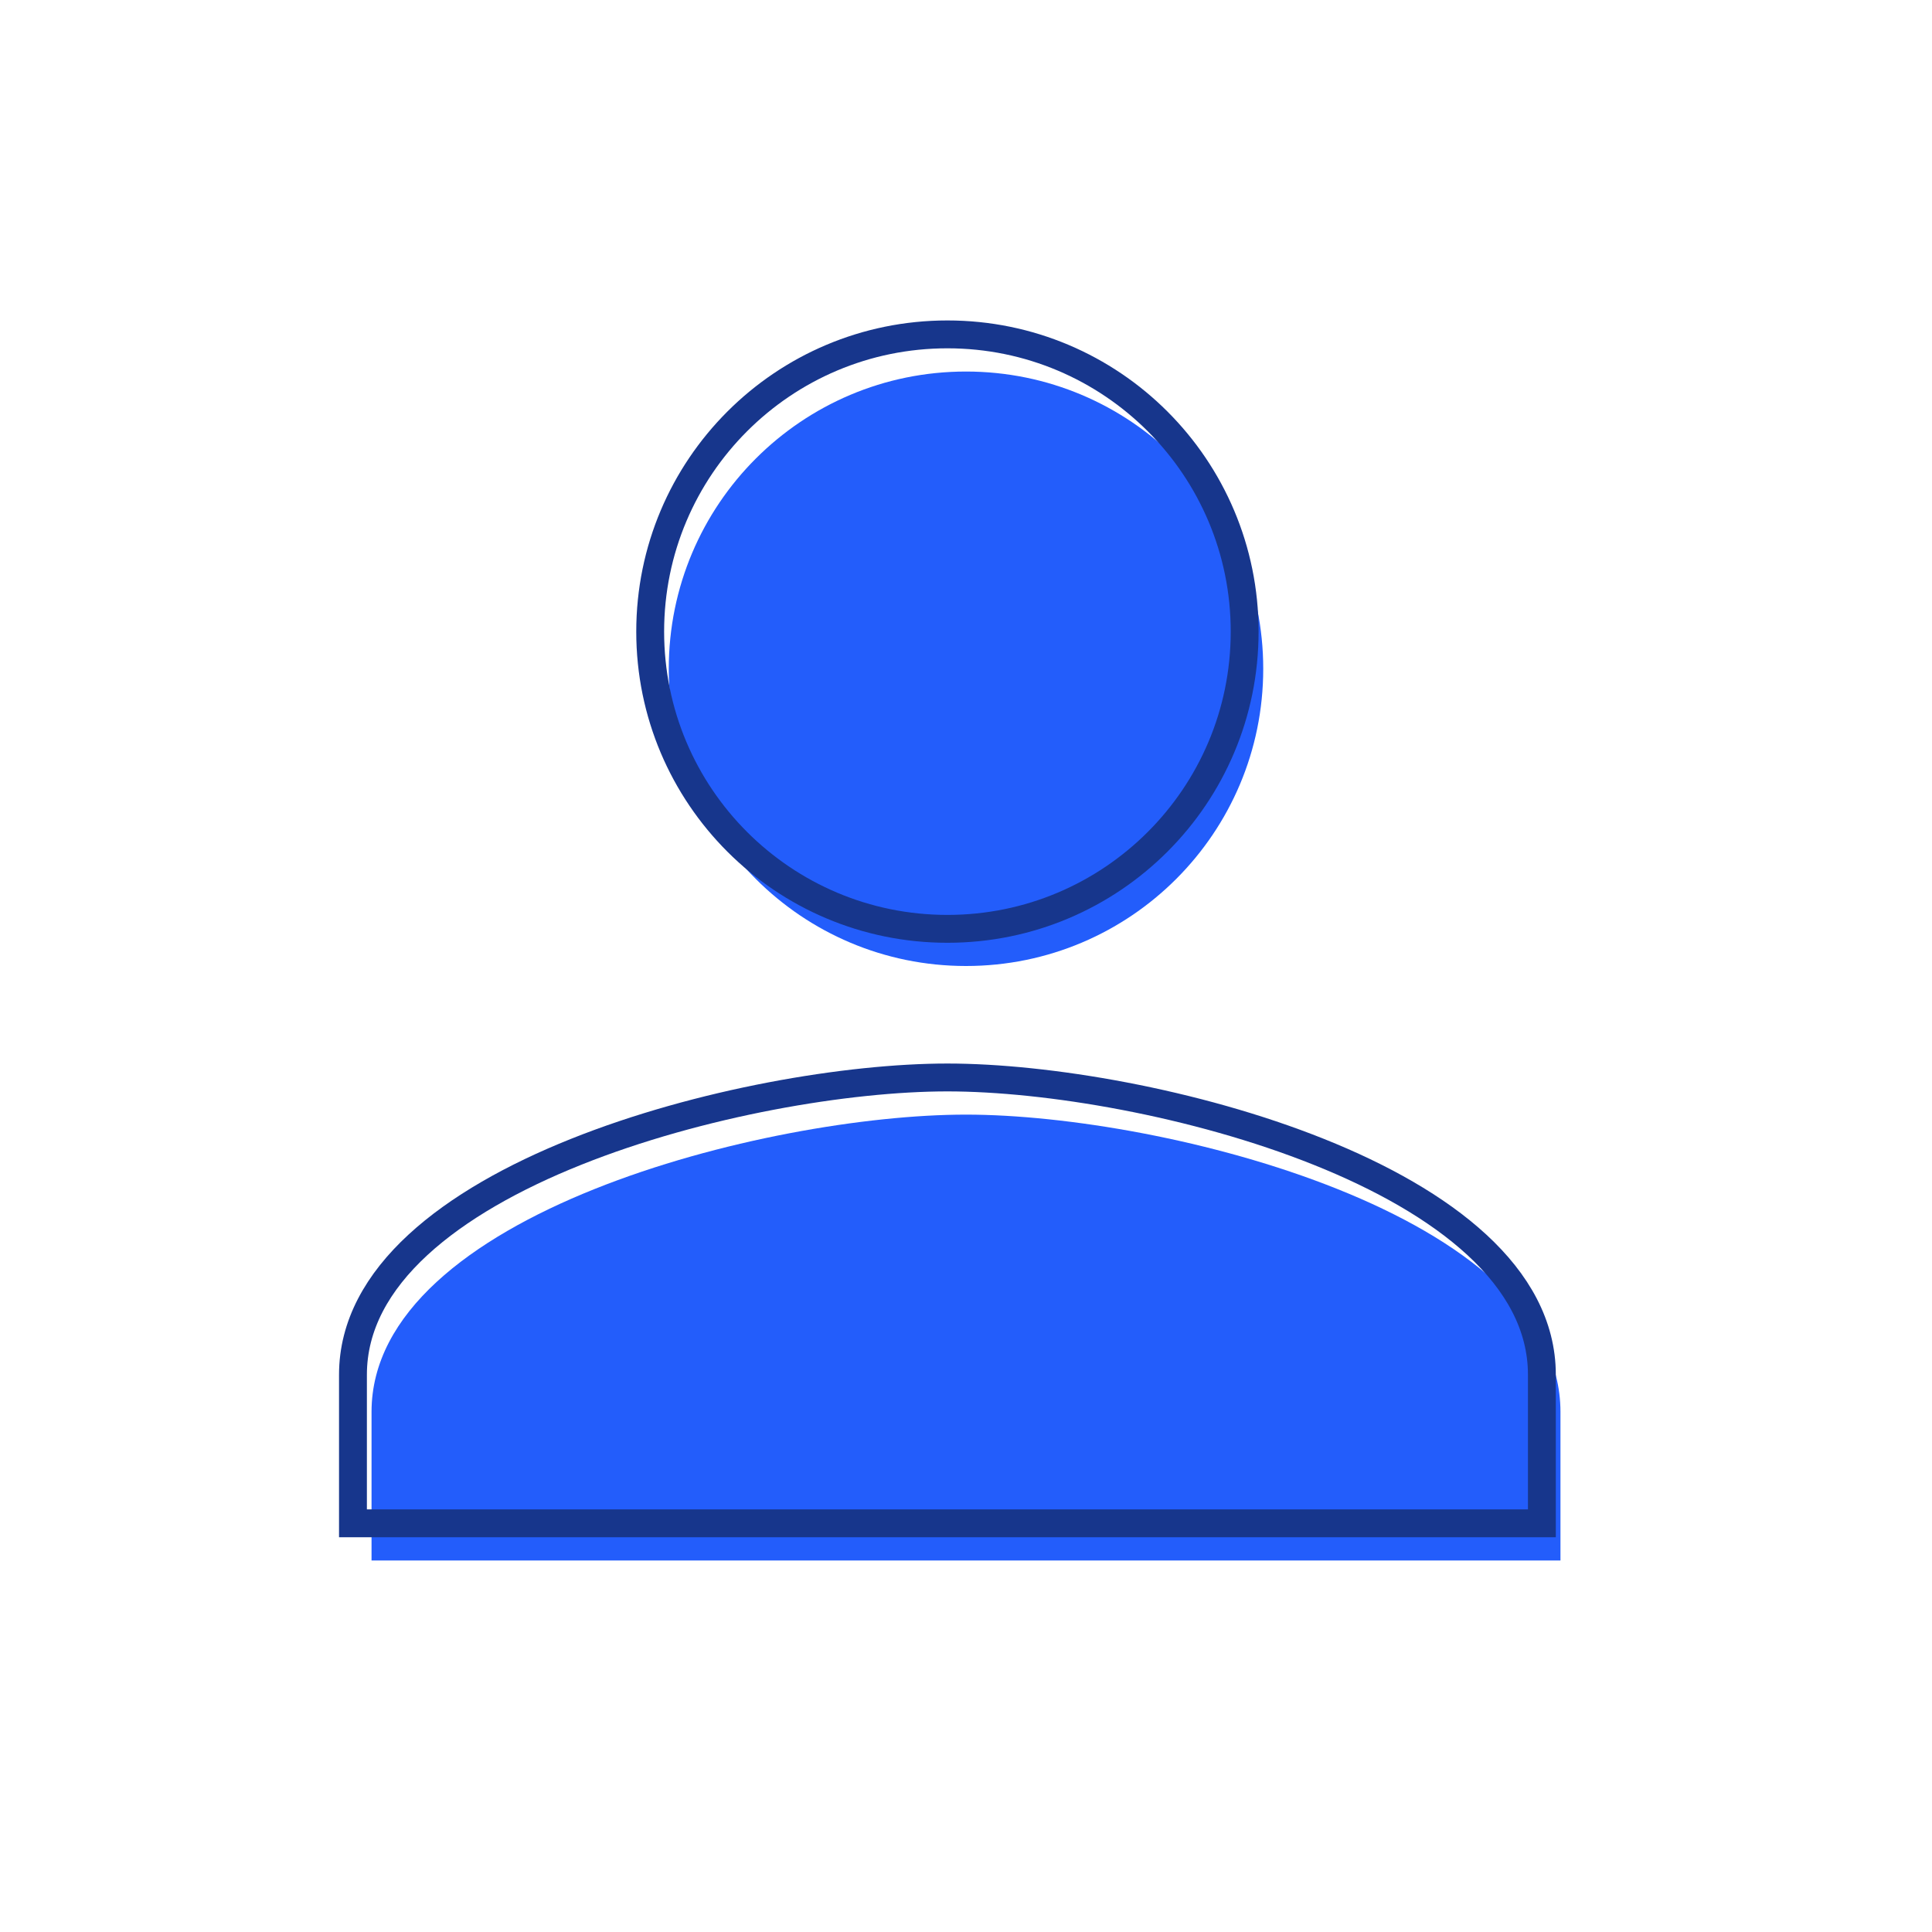 <?xml version="1.0" encoding="utf-8"?><svg height="104" viewBox="0 0 104 104" width="104" xmlns="http://www.w3.org/2000/svg"><g fill="none" fill-rule="evenodd"><path d="m52 52c8.84 0 16-7.16 16-16s-7.16-16-16-16c-8.84 0-16 7.16-16 16s7.16 16 16 16zm0 8c-10.68 0-32 5.36-32 16v8h64v-8c0-10.64-21.32-16-32-16z" fill="#235dfb" fill-rule="nonzero"/><path d="m51 50c8.84 0 16-7.16 16-16s-7.16-16-16-16c-8.84 0-16 7.16-16 16s7.16 16 16 16zm0 8c-10.68 0-32 5.36-32 16v8h64v-8c0-10.64-21.32-16-32-16z" stroke="#17368c" stroke-width="1.5"/></g></svg>